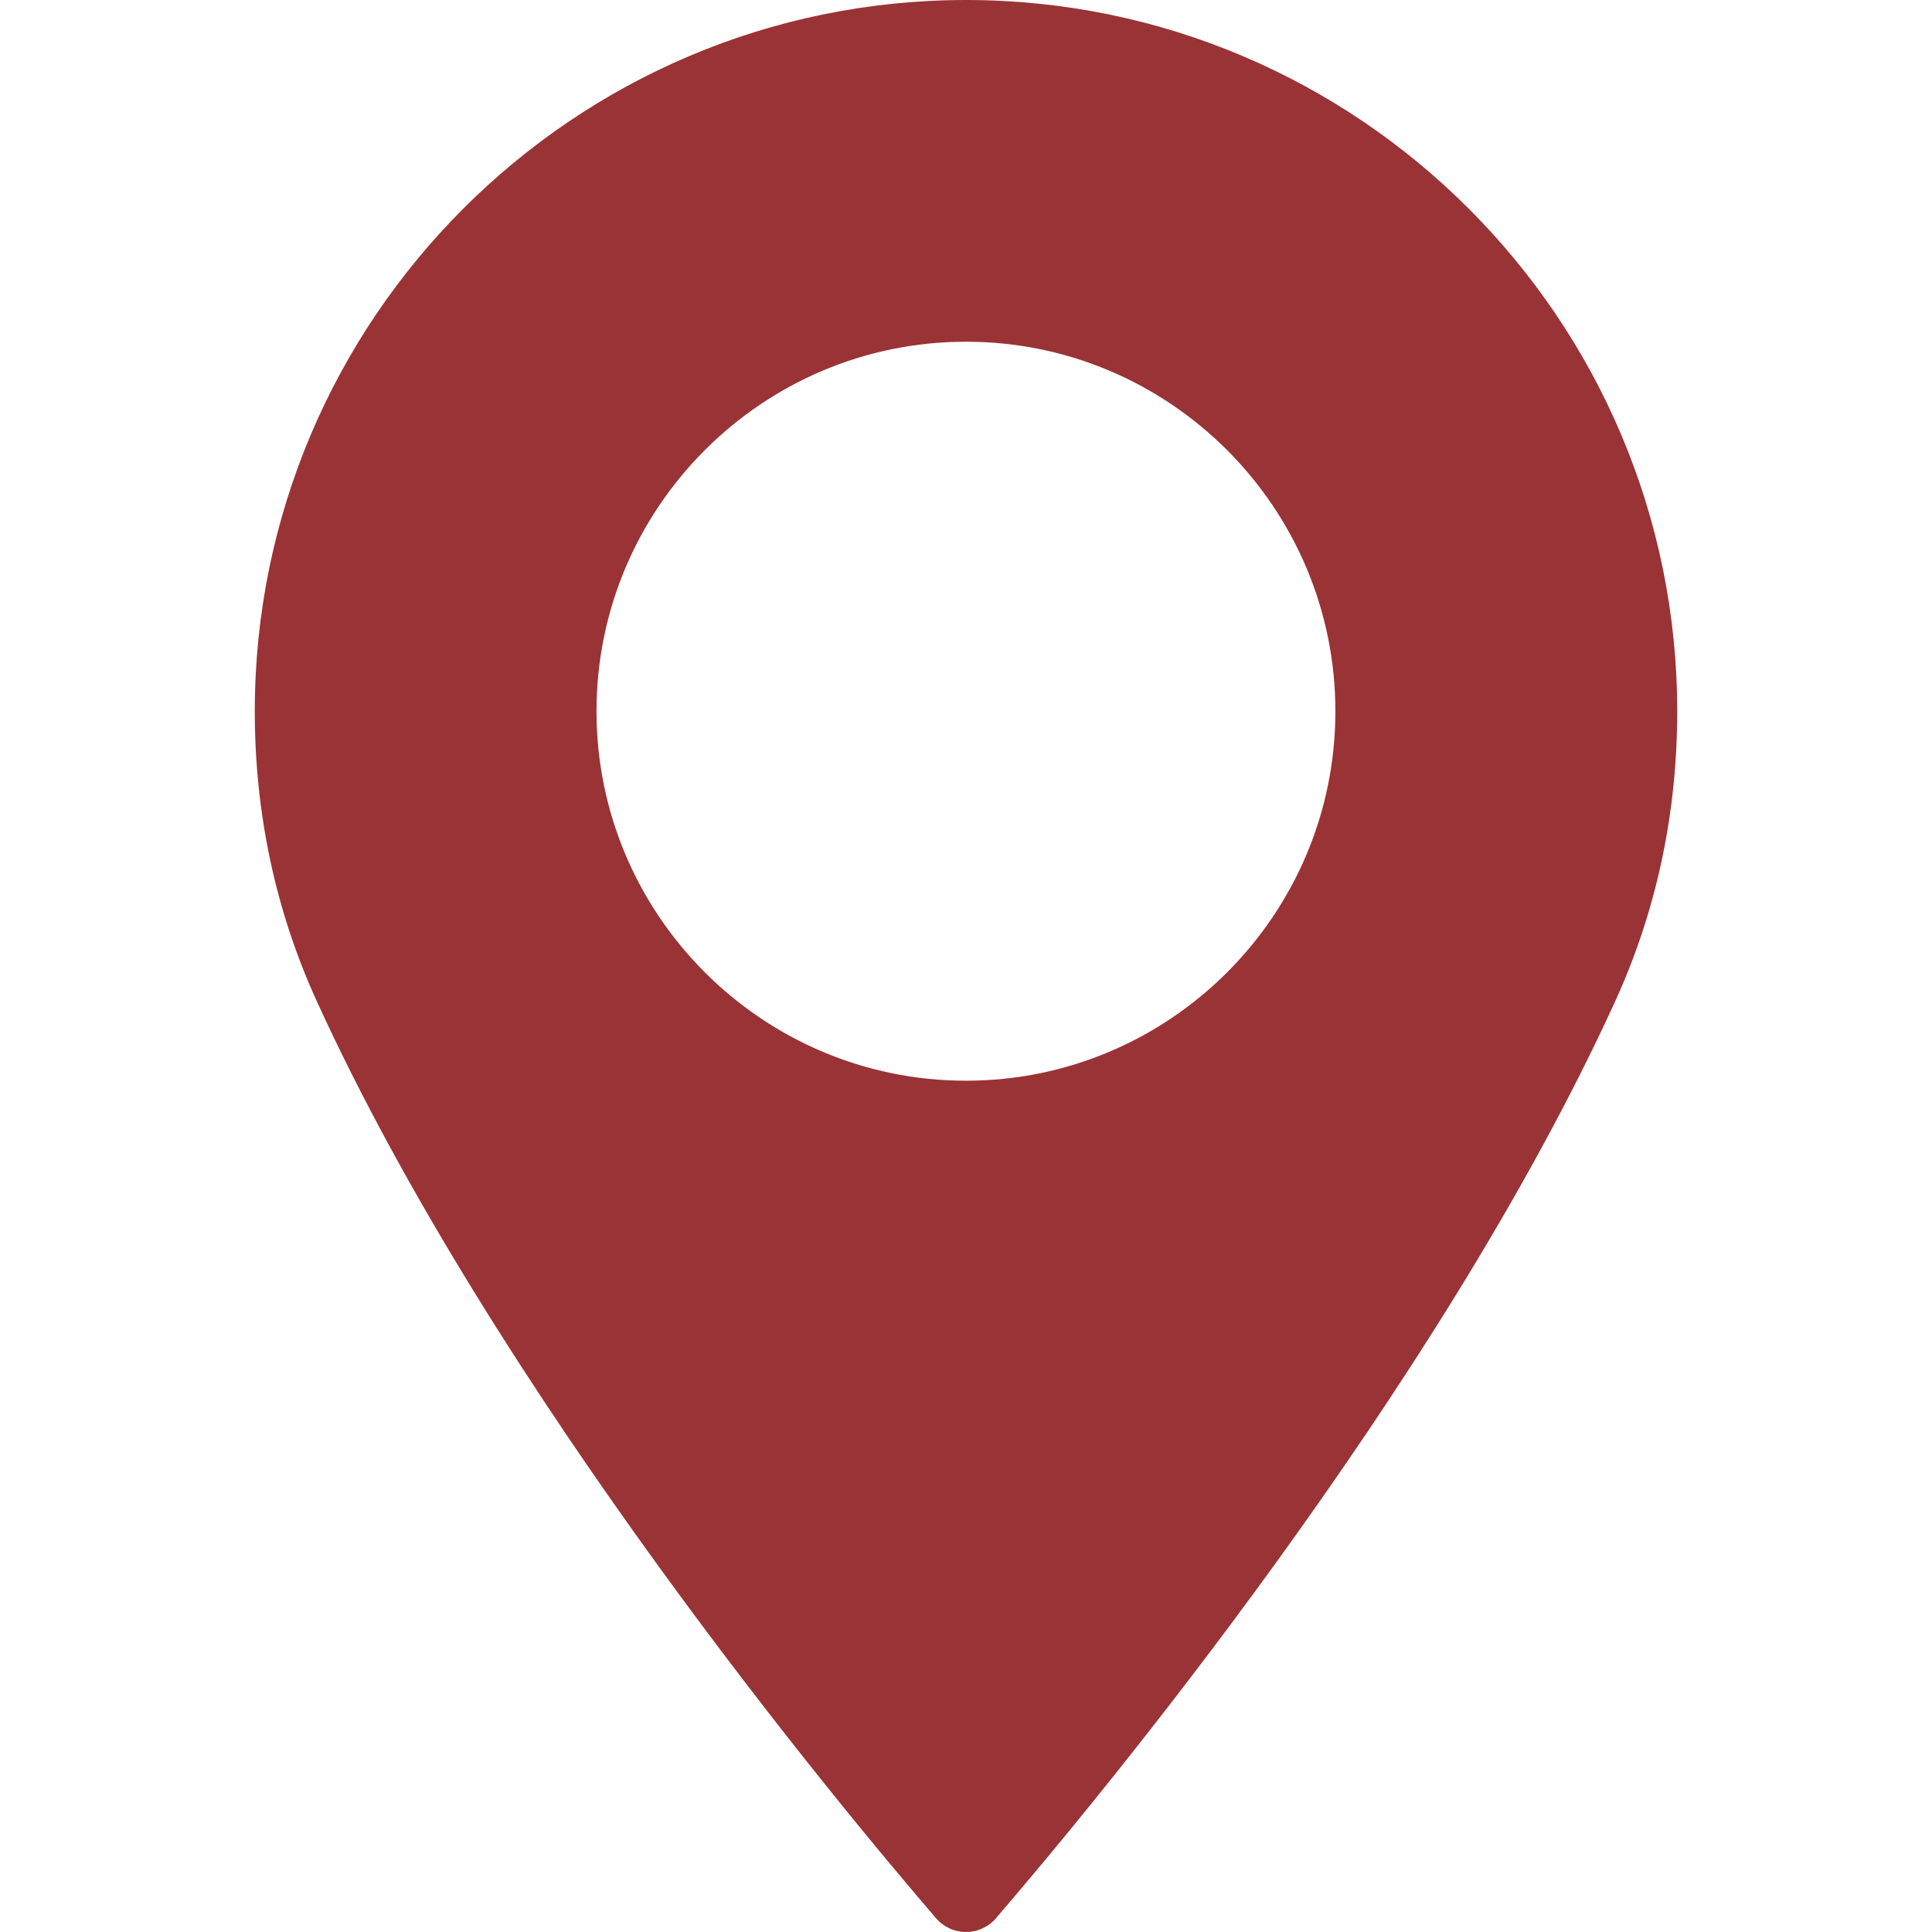 <?xml version="1.0" encoding="UTF-8"?>
<svg xmlns="http://www.w3.org/2000/svg" width="16" height="16" viewBox="0 0 16 16" fill="none">
  <g clip-path="url(#clip0_42_253)">
    <path d="M8 0C4.752 0 2.11 2.643 2.11 5.891C2.11 6.738 2.283 7.547 2.625 8.295C4.097 11.518 6.921 14.92 7.752 15.886C7.782 15.922 7.82 15.95 7.863 15.97C7.906 15.99 7.953 16 8 16C8.047 16 8.094 15.99 8.137 15.97C8.179 15.95 8.218 15.922 8.248 15.886C9.079 14.92 11.902 11.518 13.375 8.295C13.717 7.547 13.89 6.738 13.89 5.891C13.89 2.643 11.248 0 8 0ZM8 8.95C6.313 8.95 4.94 7.577 4.94 5.89C4.94 4.203 6.313 2.83 8 2.83C9.687 2.83 11.059 4.203 11.059 5.89C11.06 7.577 9.687 8.95 8 8.95Z" fill="#9A3336"></path>
  </g>
  <defs>
    <clipPath id="clip0_42_253">
      <rect width="16" height="16" fill="white"></rect>
    </clipPath>
  </defs>
</svg>
